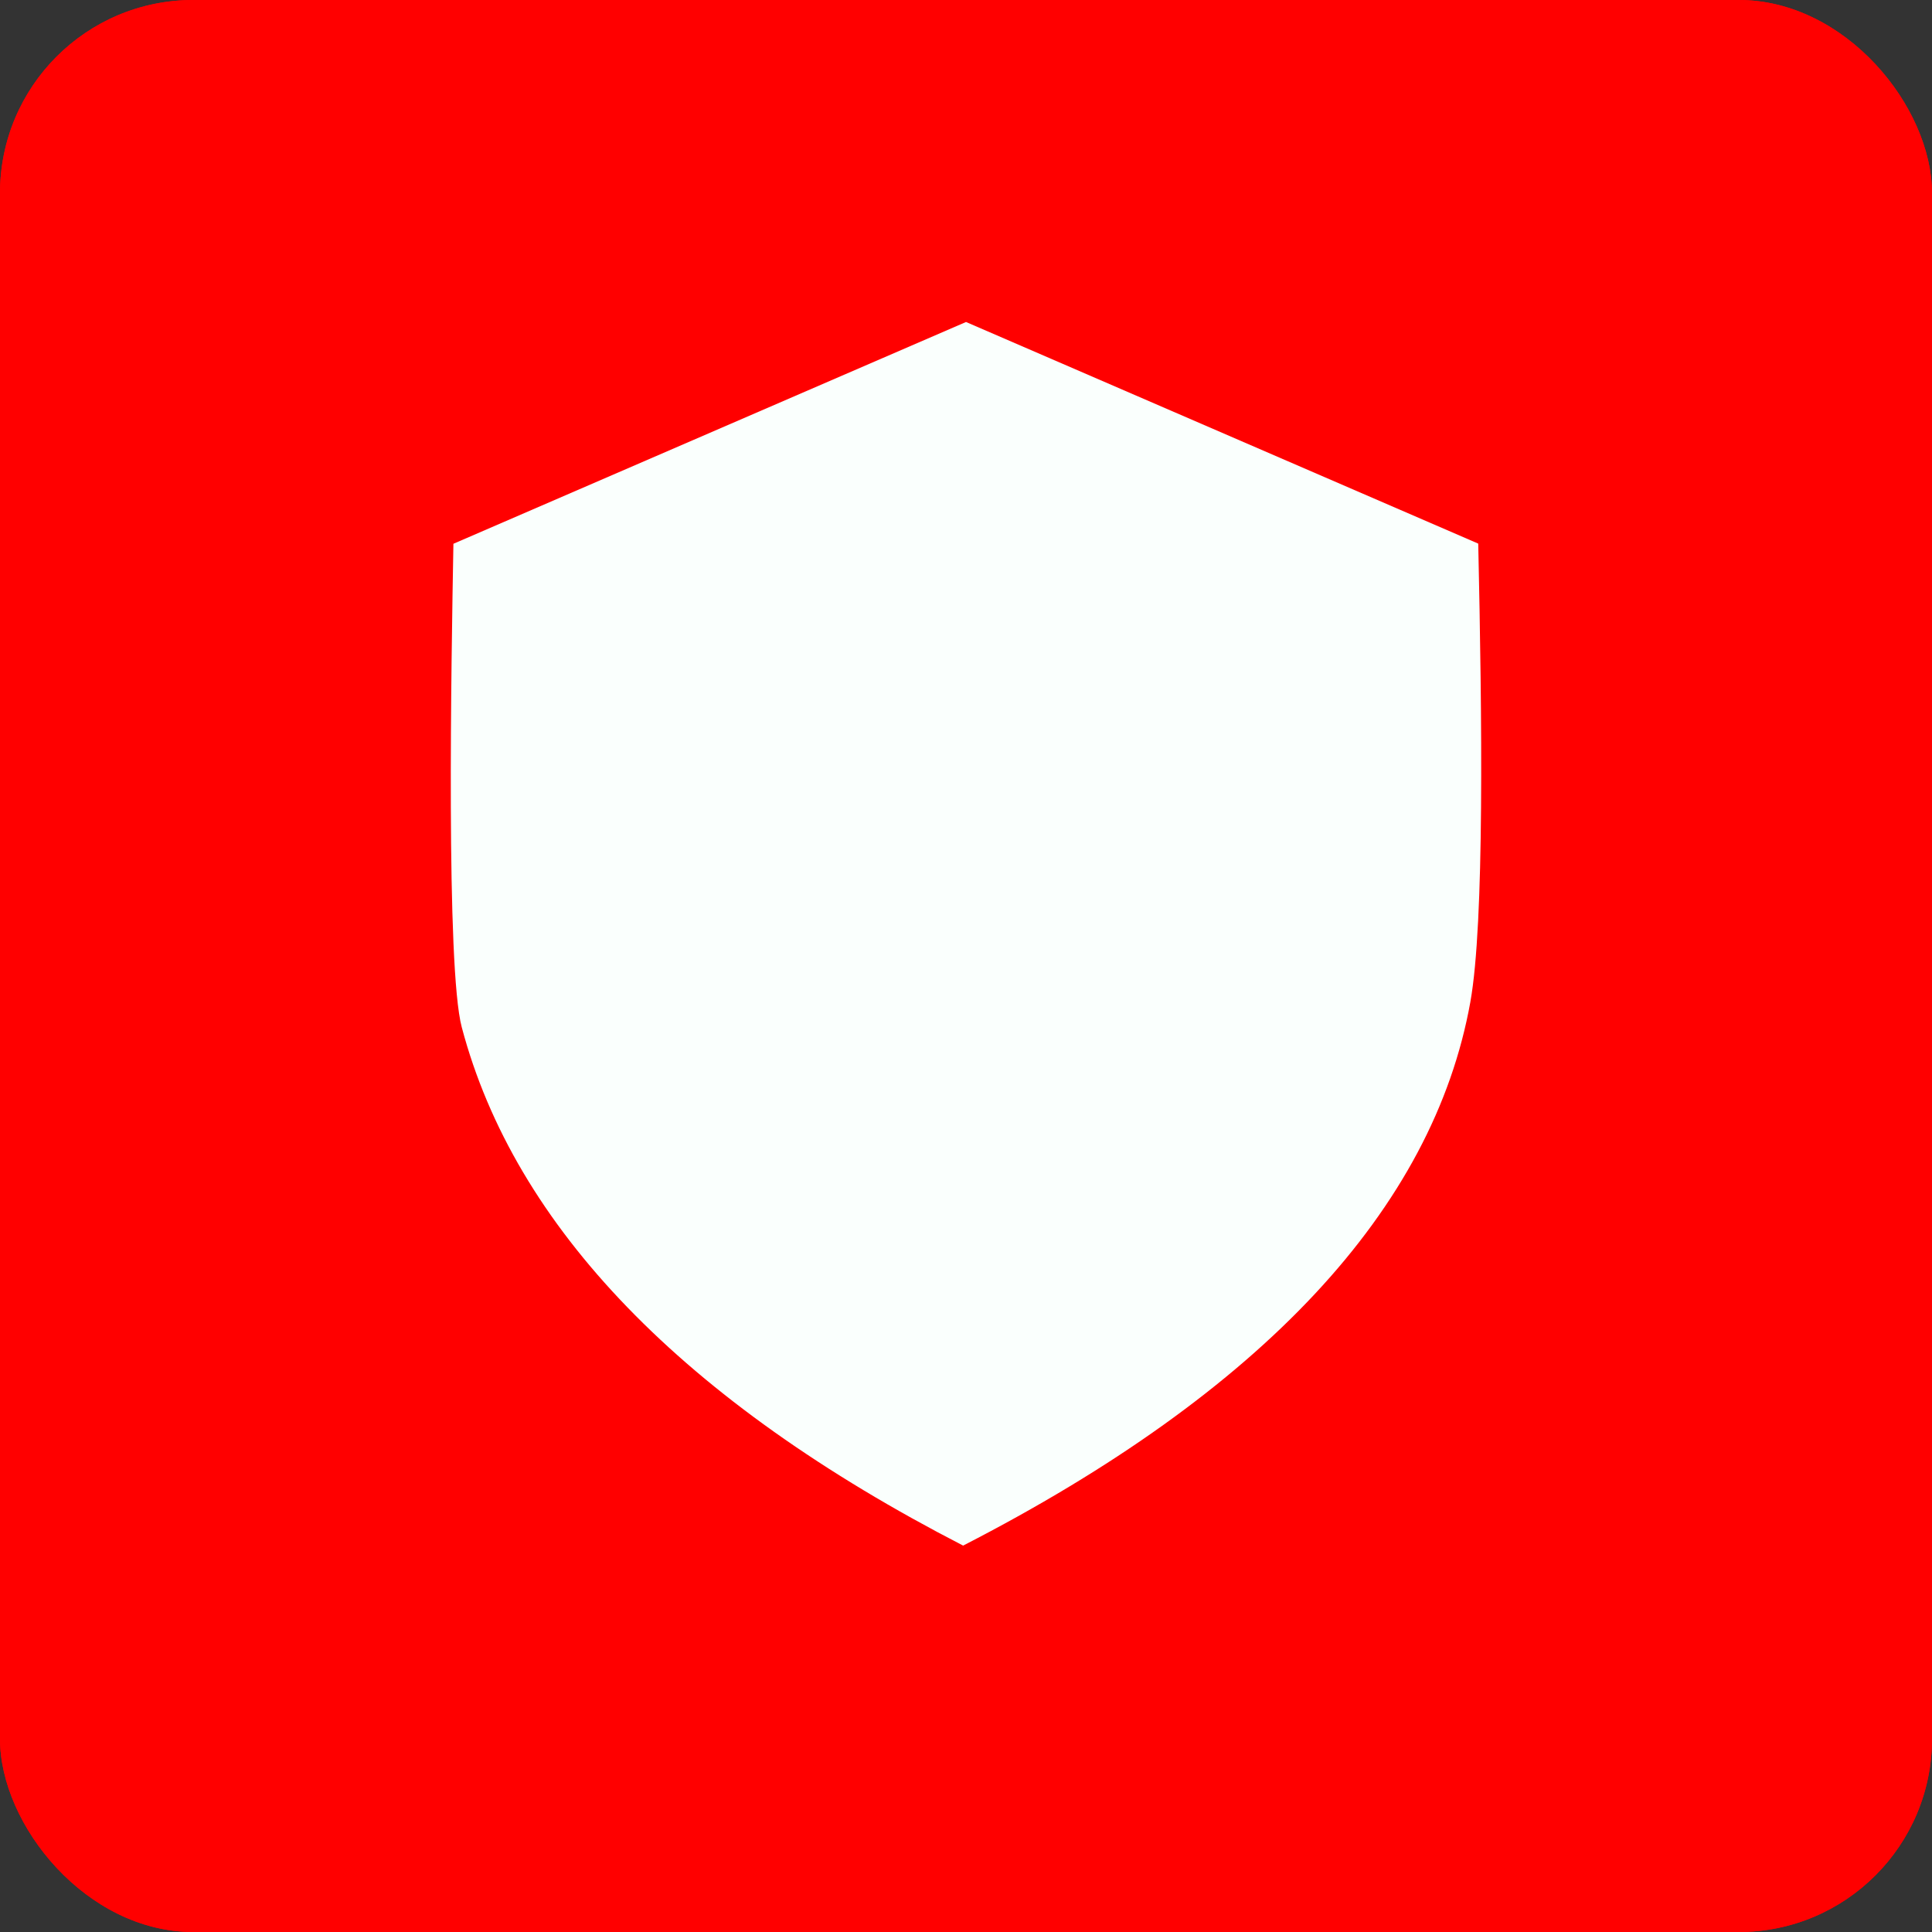 <?xml version="1.0" encoding="UTF-8"?> <svg xmlns="http://www.w3.org/2000/svg" width="227" height="227" viewBox="0 0 227 227" fill="none"><rect x="0" y="0" width="227" height="227" fill="#333333" stroke="none"/><g clip-path="url(#clip0_298_21)"><rect width="227" height="227" rx="22.7" fill="#FF0000"></rect><path fill-rule="evenodd" clip-rule="evenodd" d="M27.994 146.025C27.065 144.136 26.83 141.772 25.679 140.087C24.643 138.625 23.218 137.756 22.584 136.003C21.374 131.304 17.221 126.902 18.354 122.697C19.068 122.195 21.243 122.658 21.872 122.555C24.806 122.24 28.929 121.849 29.8 118.549C30.575 115.663 28.166 113.842 28.379 110.764C28.539 109.536 29.498 108.726 29.745 107.507C29.353 102.117 30.239 102.108 32.588 98.318C34.092 96.355 33.549 94.276 35.468 92.382C42.711 86.521 47.928 89.048 49.647 87.85C57.241 82.708 58.834 75.747 62.687 77.484C65.514 78.562 67.113 82.878 66.46 85.813C65.965 88.352 62.562 90.246 61.108 86.857C60.786 86.722 59.393 87.029 59.245 87.334C58.449 88.036 58.822 89.32 59.628 90.496C62.15 94.251 67.509 93.843 70.732 93.808C79.123 93.283 77.126 94.55 80.28 95.22C81.039 95.226 82.431 94.203 83.524 93.883C85.421 93.596 87.527 93.792 89.123 95.602C91.066 96.087 93.326 90.509 95.502 90.265C100.122 89.686 99.29 95.596 106.37 91.926C109.926 90.361 109.921 90.153 111.263 88.246C112.551 86.705 114.71 86.271 116.368 85.203C122.304 80.034 120.719 80.103 126.707 82.047C128.526 82.41 129.014 83.173 129.117 84.585C128.977 87.571 129.039 89.706 132.553 90.21C134.271 90.184 135.824 88.714 138.064 89.294C141.212 89.889 143.927 92.564 147.205 92.385C150.576 90.31 152.385 81.968 156.115 81.192C157.974 80.837 159.89 81.415 161.633 80.197C170.022 73.6 167.453 77.476 171.721 74.838C173.008 73.824 173.496 72.582 174 71.192C175.707 64.116 182.448 62.605 187.15 58.75C188.074 57.75 188.605 56.163 189.365 55.202C190.928 52.79 193.986 57.081 194.412 58.475C194.123 59.757 193.154 60.307 192.465 61.152C185.009 69.269 192.512 67.238 194.897 69.847C195.684 71.333 195.838 74.416 196.113 77.244C196.927 83.135 192.735 87.216 194.701 90.769C195.767 92.697 197.659 94.458 198.636 95.779C200.7 98.504 202.33 102.235 203.219 105.754C205.218 115.255 204.131 111.582 202.498 110.539C198.952 107.412 195.382 109.054 193.168 105.944C190.318 101.792 192.307 96.334 192.036 95.26C188.712 87.242 183.7 93.892 184.402 96.908C184.767 98.149 186.182 100.248 186.282 101.852C186.379 104.457 182.578 105.74 181.035 107.098C178.306 109.423 172.036 114.447 173.343 117.44C174.678 120.828 173.149 122.349 172.532 124.423C171.872 125.794 175.386 126.09 175.885 125.732C177.153 125.315 178.614 124.296 179.871 124.701C182.466 125.677 185.067 129.17 185.687 130.833C188.342 139.266 190.691 146.442 187.669 152.215C186.339 154.238 184.726 157.498 183.236 157.891C180.828 157.745 177.734 155.88 178.357 154.017C178.869 151.5 182.745 148.521 180.661 145.645C180.067 144.774 179.184 144.656 178.238 144.823C173.881 146.27 173.246 145.965 170.009 145.022C162.224 143.864 164.992 135.341 155.035 139.78C153.116 141.002 155.319 142.795 155.033 144.244C154.767 145.387 154.116 145.991 153.857 147.21C153.309 149.263 153.473 150.517 151.492 151.546C149.56 152.486 148.002 152.305 146.321 152.824C139.003 156.483 140.353 156.019 133.506 152.947C129.339 151.301 127.965 154.932 126.566 153.965C124.966 152.741 123.792 151.664 121.953 151.251C118.035 150.367 119.87 156.151 117.461 156.09C114.96 156.089 112.629 154.414 110.848 154.766C100.48 157.832 105.734 155.29 99.591 155.023C98.956 154.969 98.671 154.87 98.156 154.43C95.261 151.404 94.98 152.227 92.32 151.354C88.775 149.726 90.236 144.226 88.014 141.788C86.761 140.339 84.536 139.969 82.897 138.93C81.894 138.433 81.543 137.217 81.028 136.312C79.227 134.18 74.984 134.002 72.381 133.518C66.97 132.558 65.623 131.528 63.097 136.562C62.923 137.23 62.724 138.563 62.488 138.593C61.839 138.718 59.002 137.154 58.487 137.077C49.123 134.468 53.119 131.813 48.708 128.528C44.989 126.408 39.281 128.511 37.817 131.62C37.018 132.982 37.783 135.394 37.019 137.047C35.572 139.091 33.377 136.736 31.77 139.285C30.372 141.153 29.084 144.612 27.994 146.025Z" fill="#FAFFFD"></path><rect width="227" height="227" rx="22.7" fill="#FF0000"></rect><path fill-rule="evenodd" clip-rule="evenodd" d="M172.761 117.719C168.395 142.036 148.341 163.528 113.163 181.6C80.301 164.673 60.481 144.185 54.256 120.702C52.388 113.673 53.028 77.662 53.274 63.891L113.502 37.833L173.685 63.871C174.131 84.083 174.428 108.42 172.759 117.721L172.761 117.719Z" fill="#FAFFFD"></path></g><defs><clipPath id="clip0_298_21"><rect width="227" height="227" rx="22.7" fill="white"></rect></clipPath></defs></svg> 